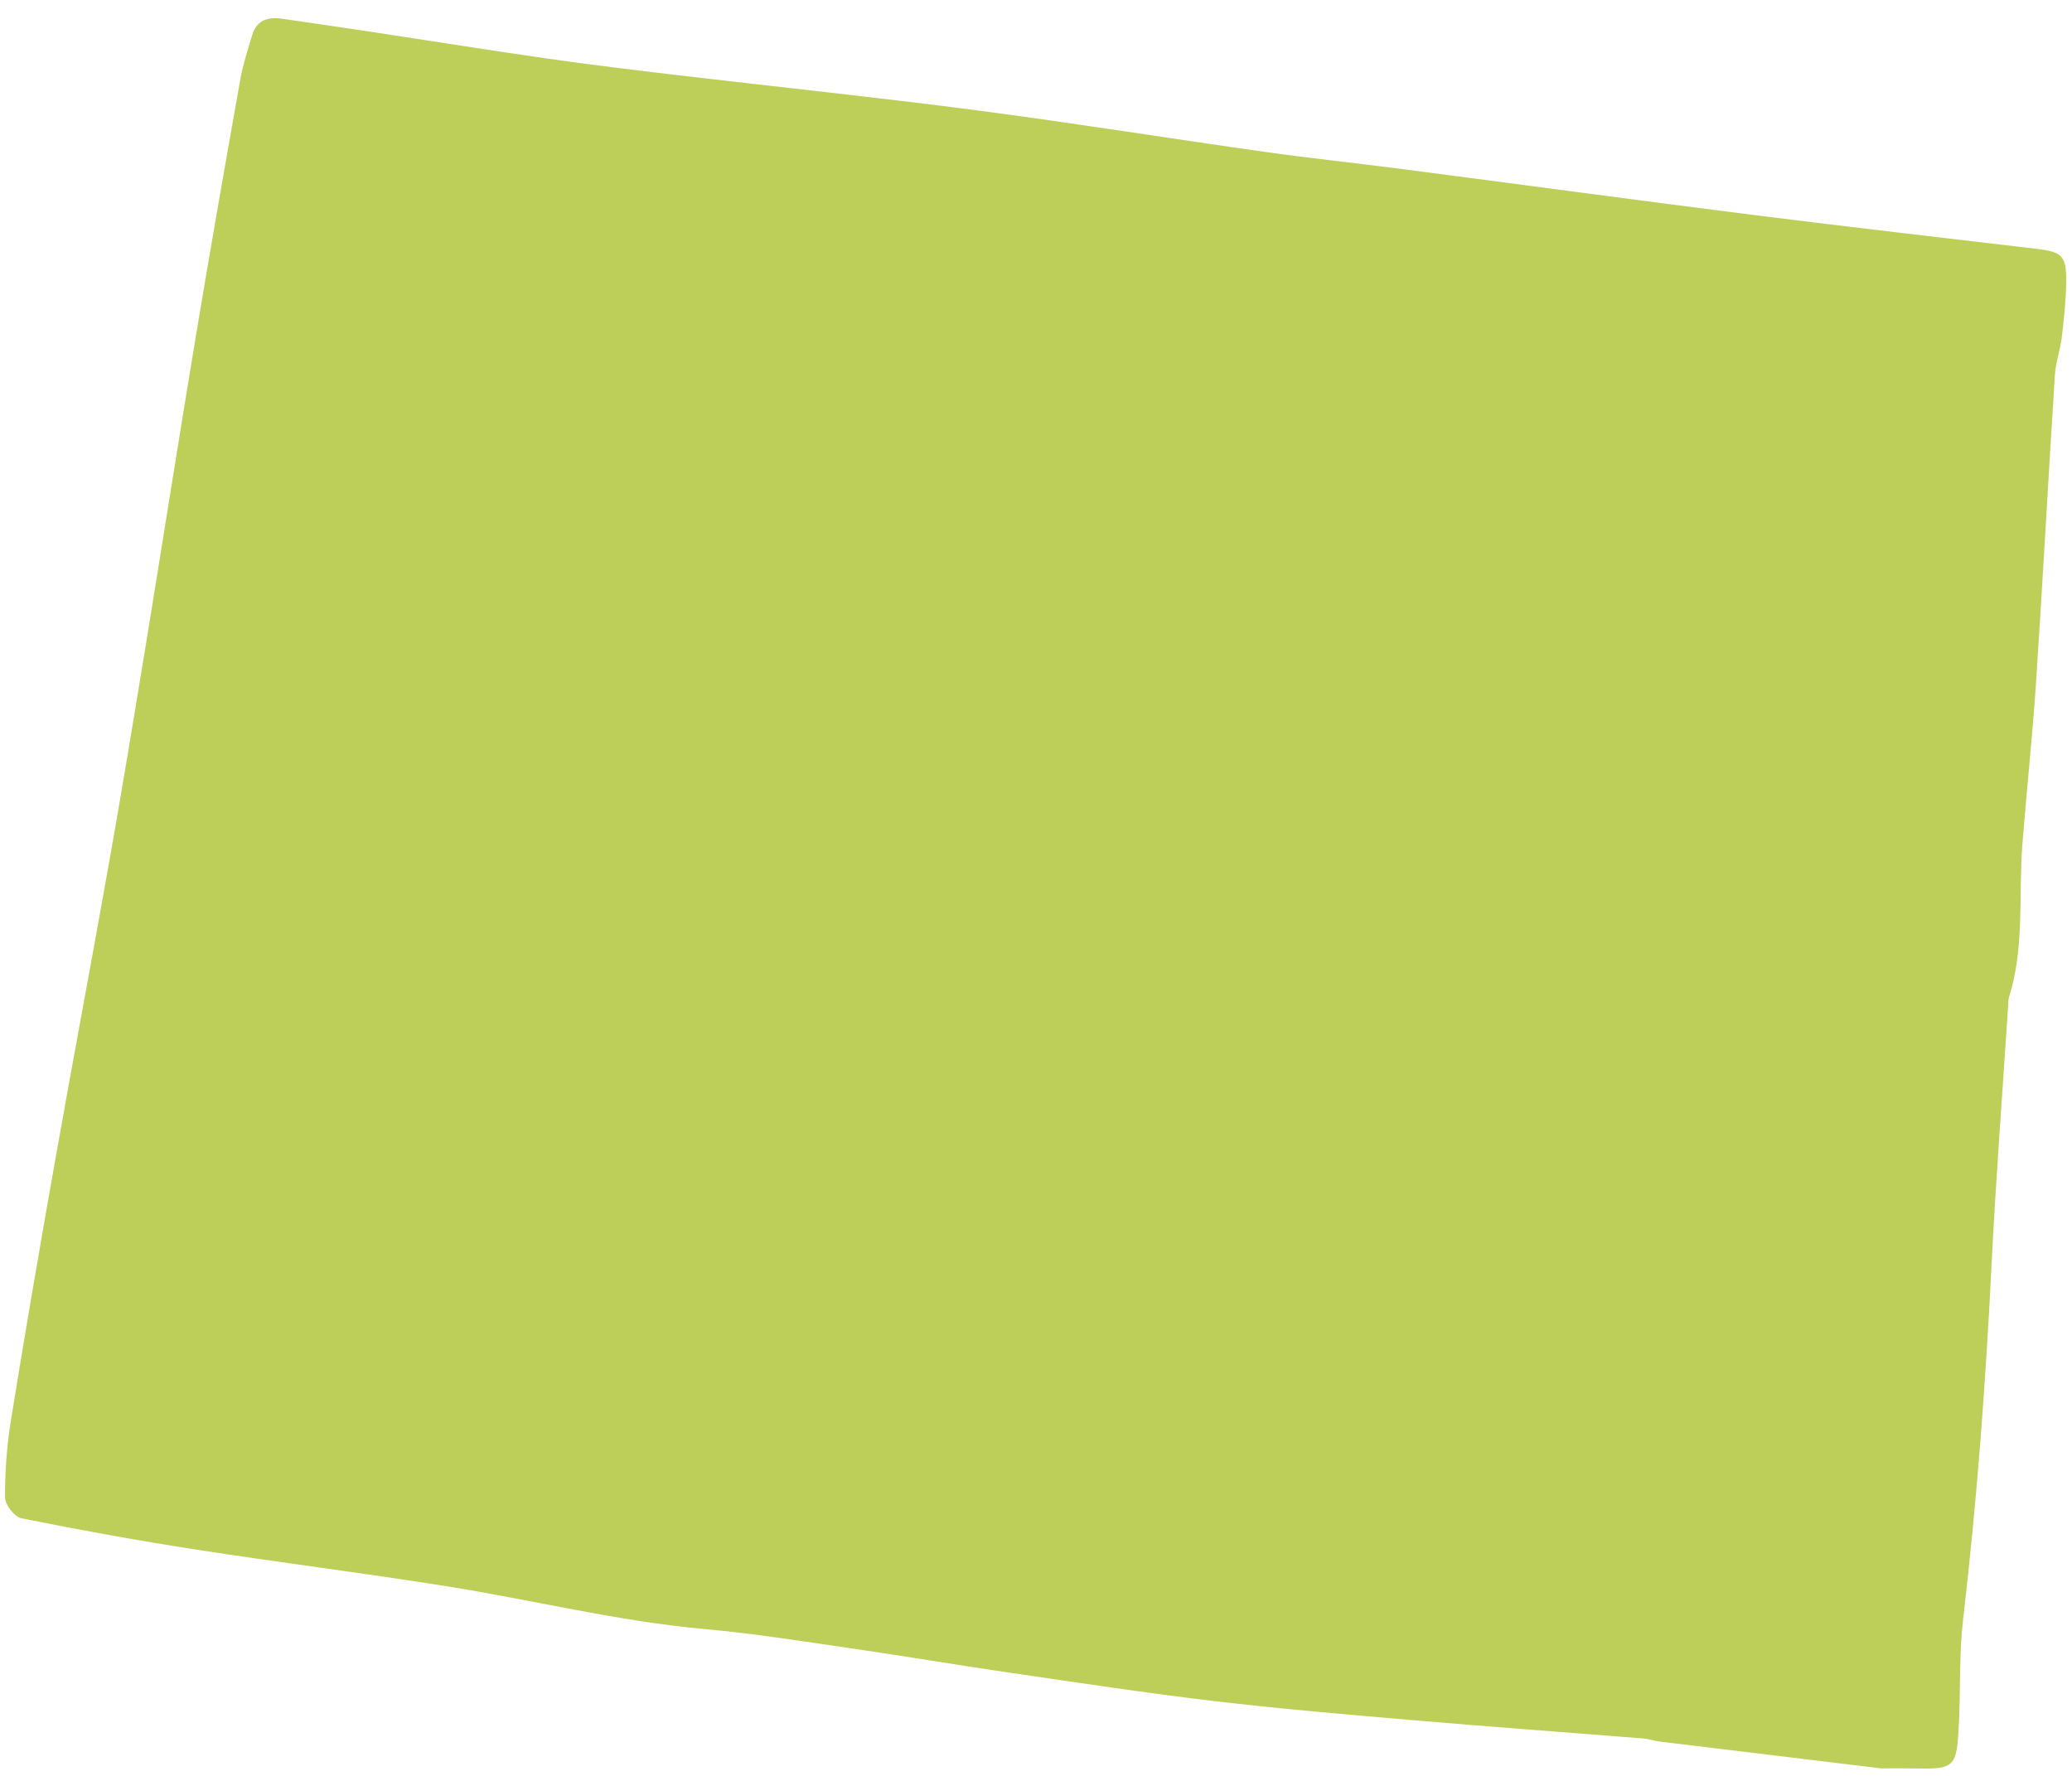 <?xml version="1.0" encoding="UTF-8"?><svg xmlns="http://www.w3.org/2000/svg" xmlns:xlink="http://www.w3.org/1999/xlink" xmlns:avocode="https://avocode.com/" id="SVGDoc65f4b326461b3" width="63px" height="54px" version="1.1" viewBox="0 0 63 54" aria-hidden="true" style="fill:url(#CerosGradient_id98cfac896);"><defs><linearGradient class="cerosgradient" data-cerosgradient="true" id="CerosGradient_id98cfac896" gradientUnits="userSpaceOnUse" x1="50%" y1="100%" x2="50%" y2="0%"><stop offset="0%" stop-color="#BECF59"/><stop offset="100%" stop-color="#BECF59"/></linearGradient><linearGradient/></defs><g><g><path d="M57.198,53.772c-2.11,-0.255 -4.433,-0.535 -6.756,-0.818c-0.154,-0.019 -0.305,-0.078 -0.459,-0.09c-2.336,-0.187 -4.674,-0.356 -7.008,-0.557c-2.022,-0.173 -4.045,-0.344 -6.06,-0.582c-2.088,-0.247 -4.167,-0.564 -6.248,-0.868c-1.617,-0.236 -3.229,-0.51 -4.847,-0.744c-1.465,-0.213 -2.93,-0.446 -4.403,-0.578c-2.647,-0.239 -5.222,-0.885 -7.837,-1.301c-2.541,-0.405 -5.096,-0.723 -7.638,-1.118c-1.771,-0.275 -3.535,-0.596 -5.292,-0.949c-0.209,-0.042 -0.498,-0.414 -0.498,-0.633c-0.002,-0.78 0.055,-1.569 0.179,-2.339c0.422,-2.615 0.87,-5.226 1.332,-7.834c0.543,-3.068 1.122,-6.129 1.665,-9.197c0.381,-2.149 0.736,-4.302 1.089,-6.455c0.516,-3.154 1.01,-6.312 1.534,-9.464c0.434,-2.613 0.892,-5.222 1.355,-7.829c0.081,-0.457 0.229,-0.904 0.362,-1.35c0.138,-0.462 0.488,-0.559 0.917,-0.496c0.925,0.136 1.85,0.269 2.774,0.409c1.771,0.268 3.54,0.553 5.314,0.806c1.312,0.188 2.629,0.346 3.946,0.502c3.023,0.357 6.05,0.672 9.068,1.066c2.936,0.384 5.86,0.854 8.792,1.268c1.391,0.196 2.788,0.341 4.181,0.523c3.557,0.462 7.111,0.945 10.67,1.394c2.864,0.362 5.732,0.689 8.599,1.029c0.783,0.093 0.911,0.217 0.894,1.051c-0.011,0.545 -0.067,1.091 -0.132,1.633c-0.047,0.386 -0.186,0.763 -0.211,1.149c-0.199,3.121 -0.368,6.245 -0.574,9.366c-0.109,1.636 -0.285,3.266 -0.414,4.901c-0.122,1.556 0.074,3.139 -0.409,4.664c-0.024,0.073 -0.017,0.156 -0.023,0.234c-0.172,2.653 -0.377,5.304 -0.509,7.958c-0.178,3.591 -0.447,7.171 -0.864,10.743c-0.118,1.009 -0.076,2.037 -0.122,3.055c-0.066,1.453 -0.099,1.48 -1.442,1.452c-0.235,-0.005 -0.47,-0.001 -0.925,-0.001z" fill="#475051" fill-opacity="1" style="fill:url(#CerosGradient_id98cfac896);"/></g></g></svg>